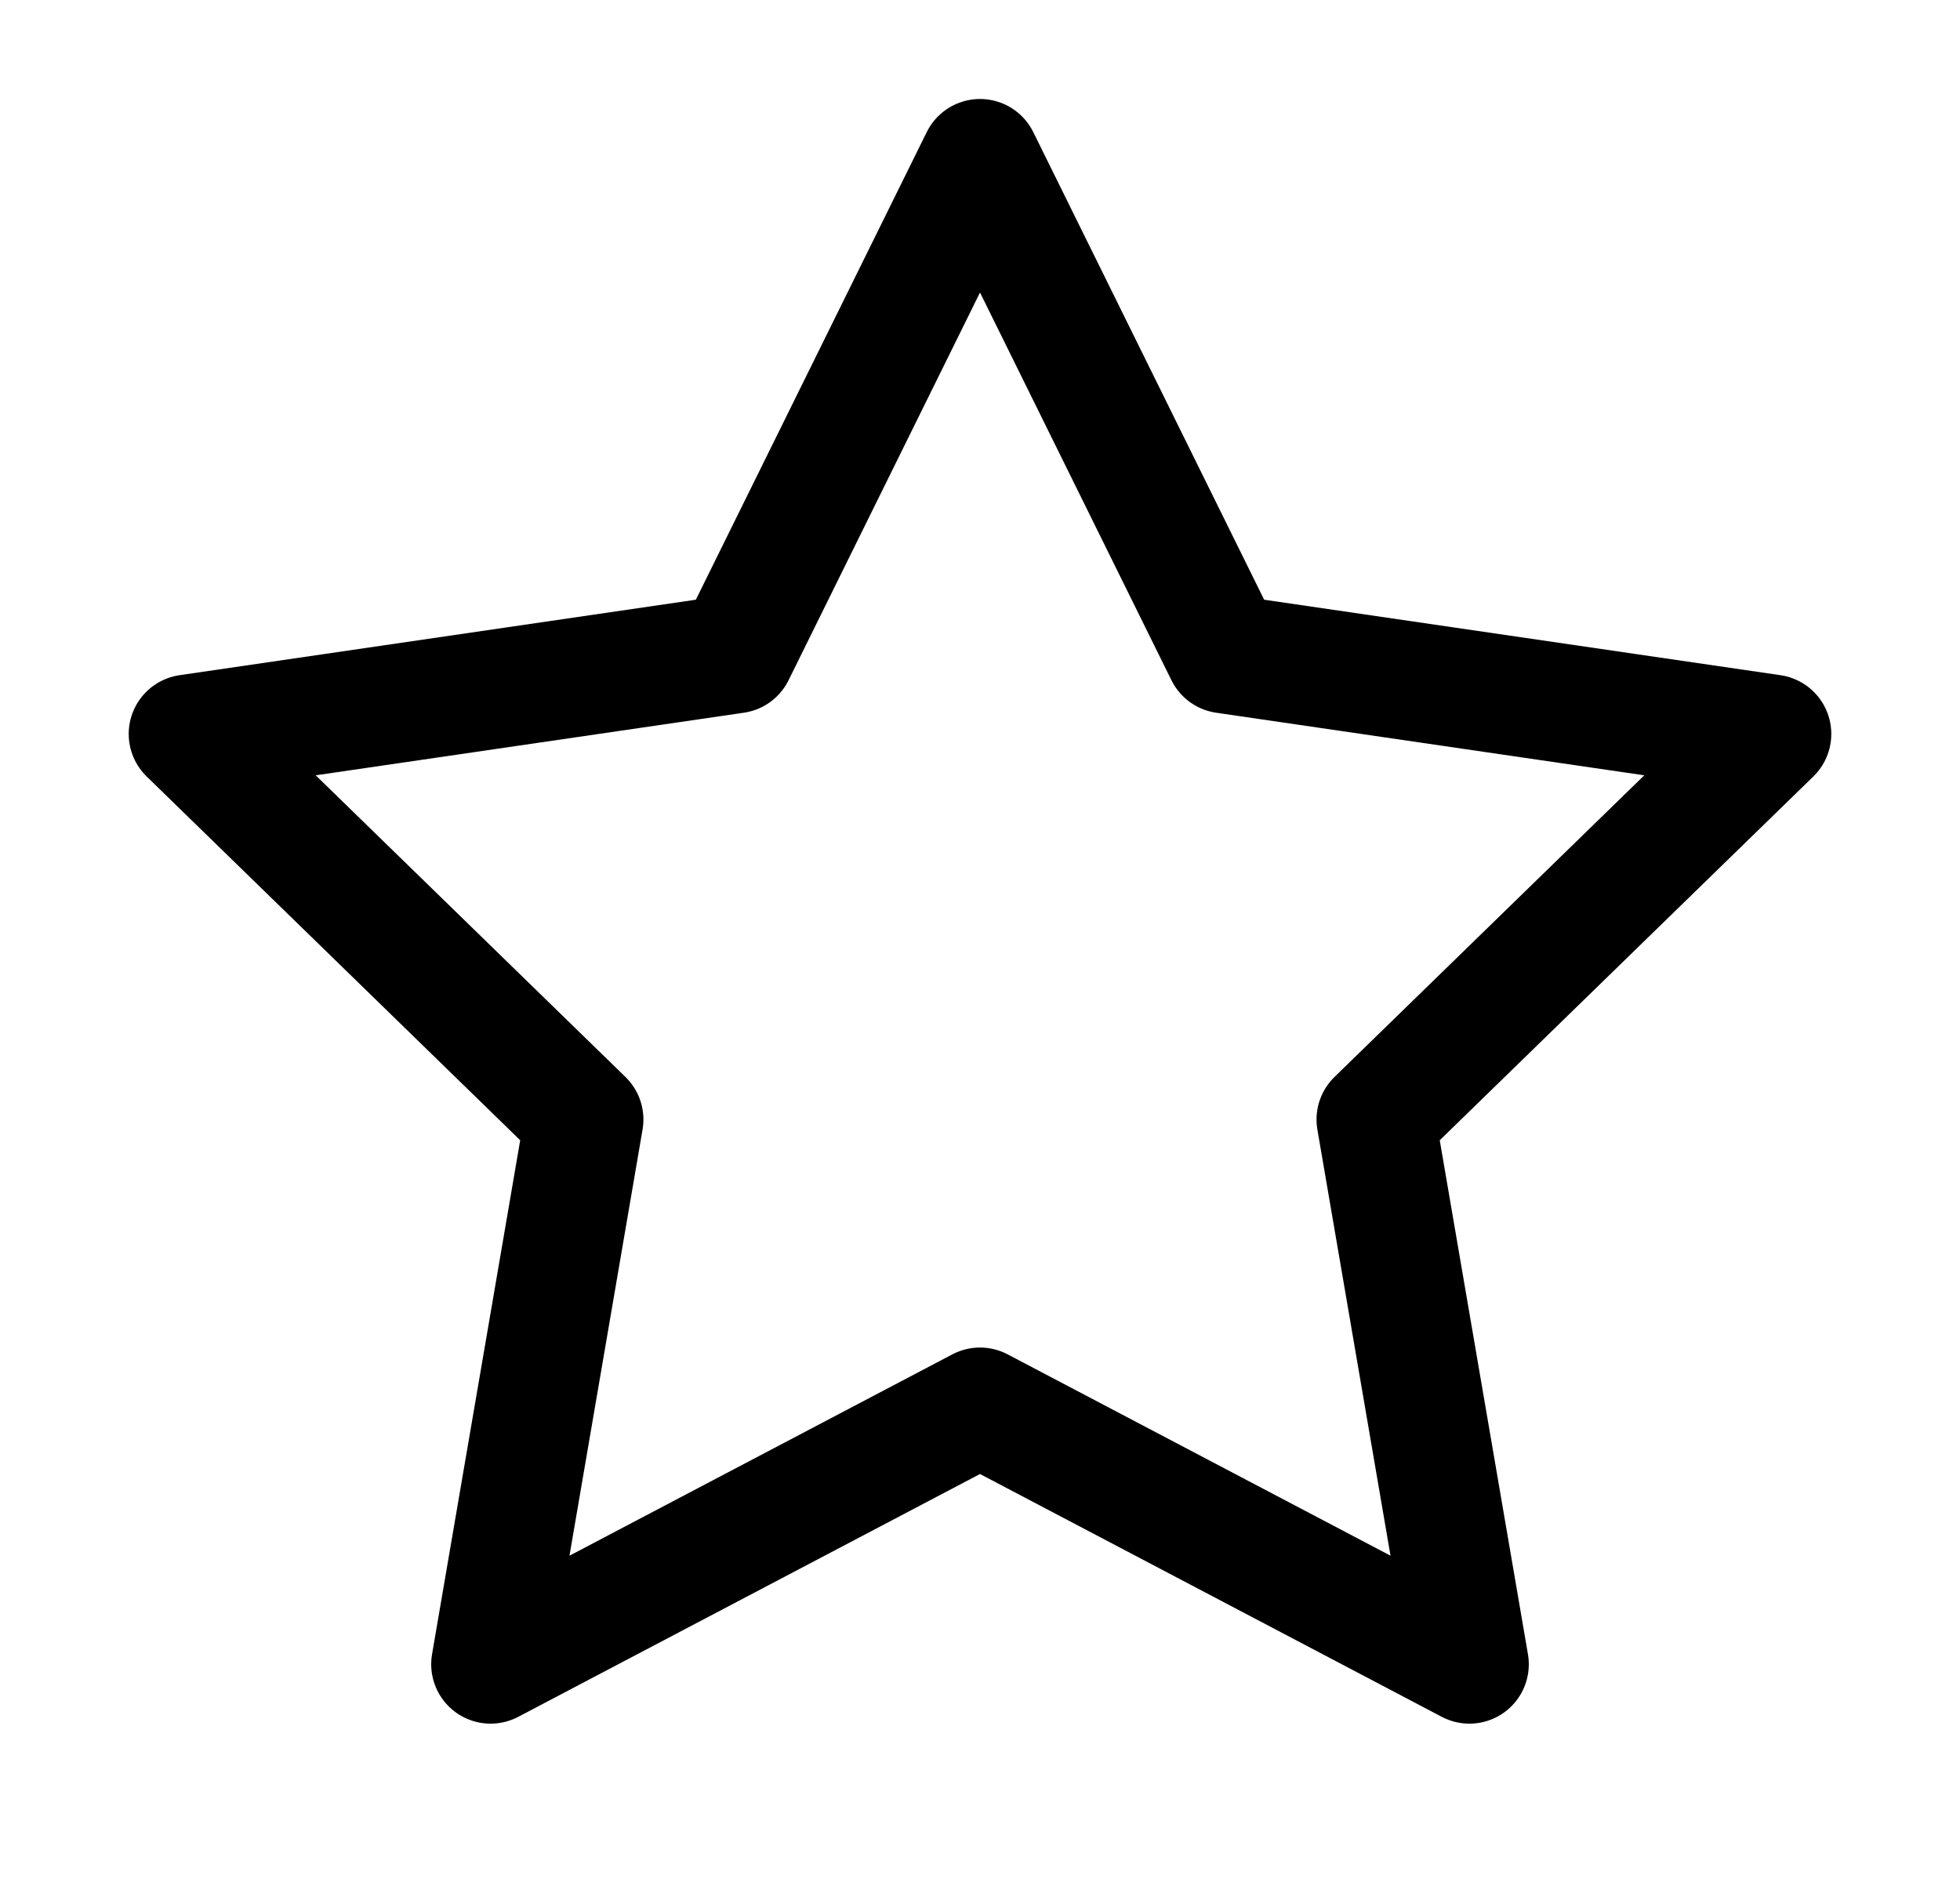<svg width="33" height="32" viewBox="0 0 33 32" fill="none" xmlns="http://www.w3.org/2000/svg"><path d="M16.5 2.667L20.62 11.013L29.833 12.36L23.166 18.853L24.74 28.027L16.5 23.693L8.26 28.027L9.833 18.853L3.167 12.36L12.38 11.013L16.5 2.667Z" stroke="#000000" stroke-width="2" stroke-linecap="round" stroke-linejoin="round"/></svg>
